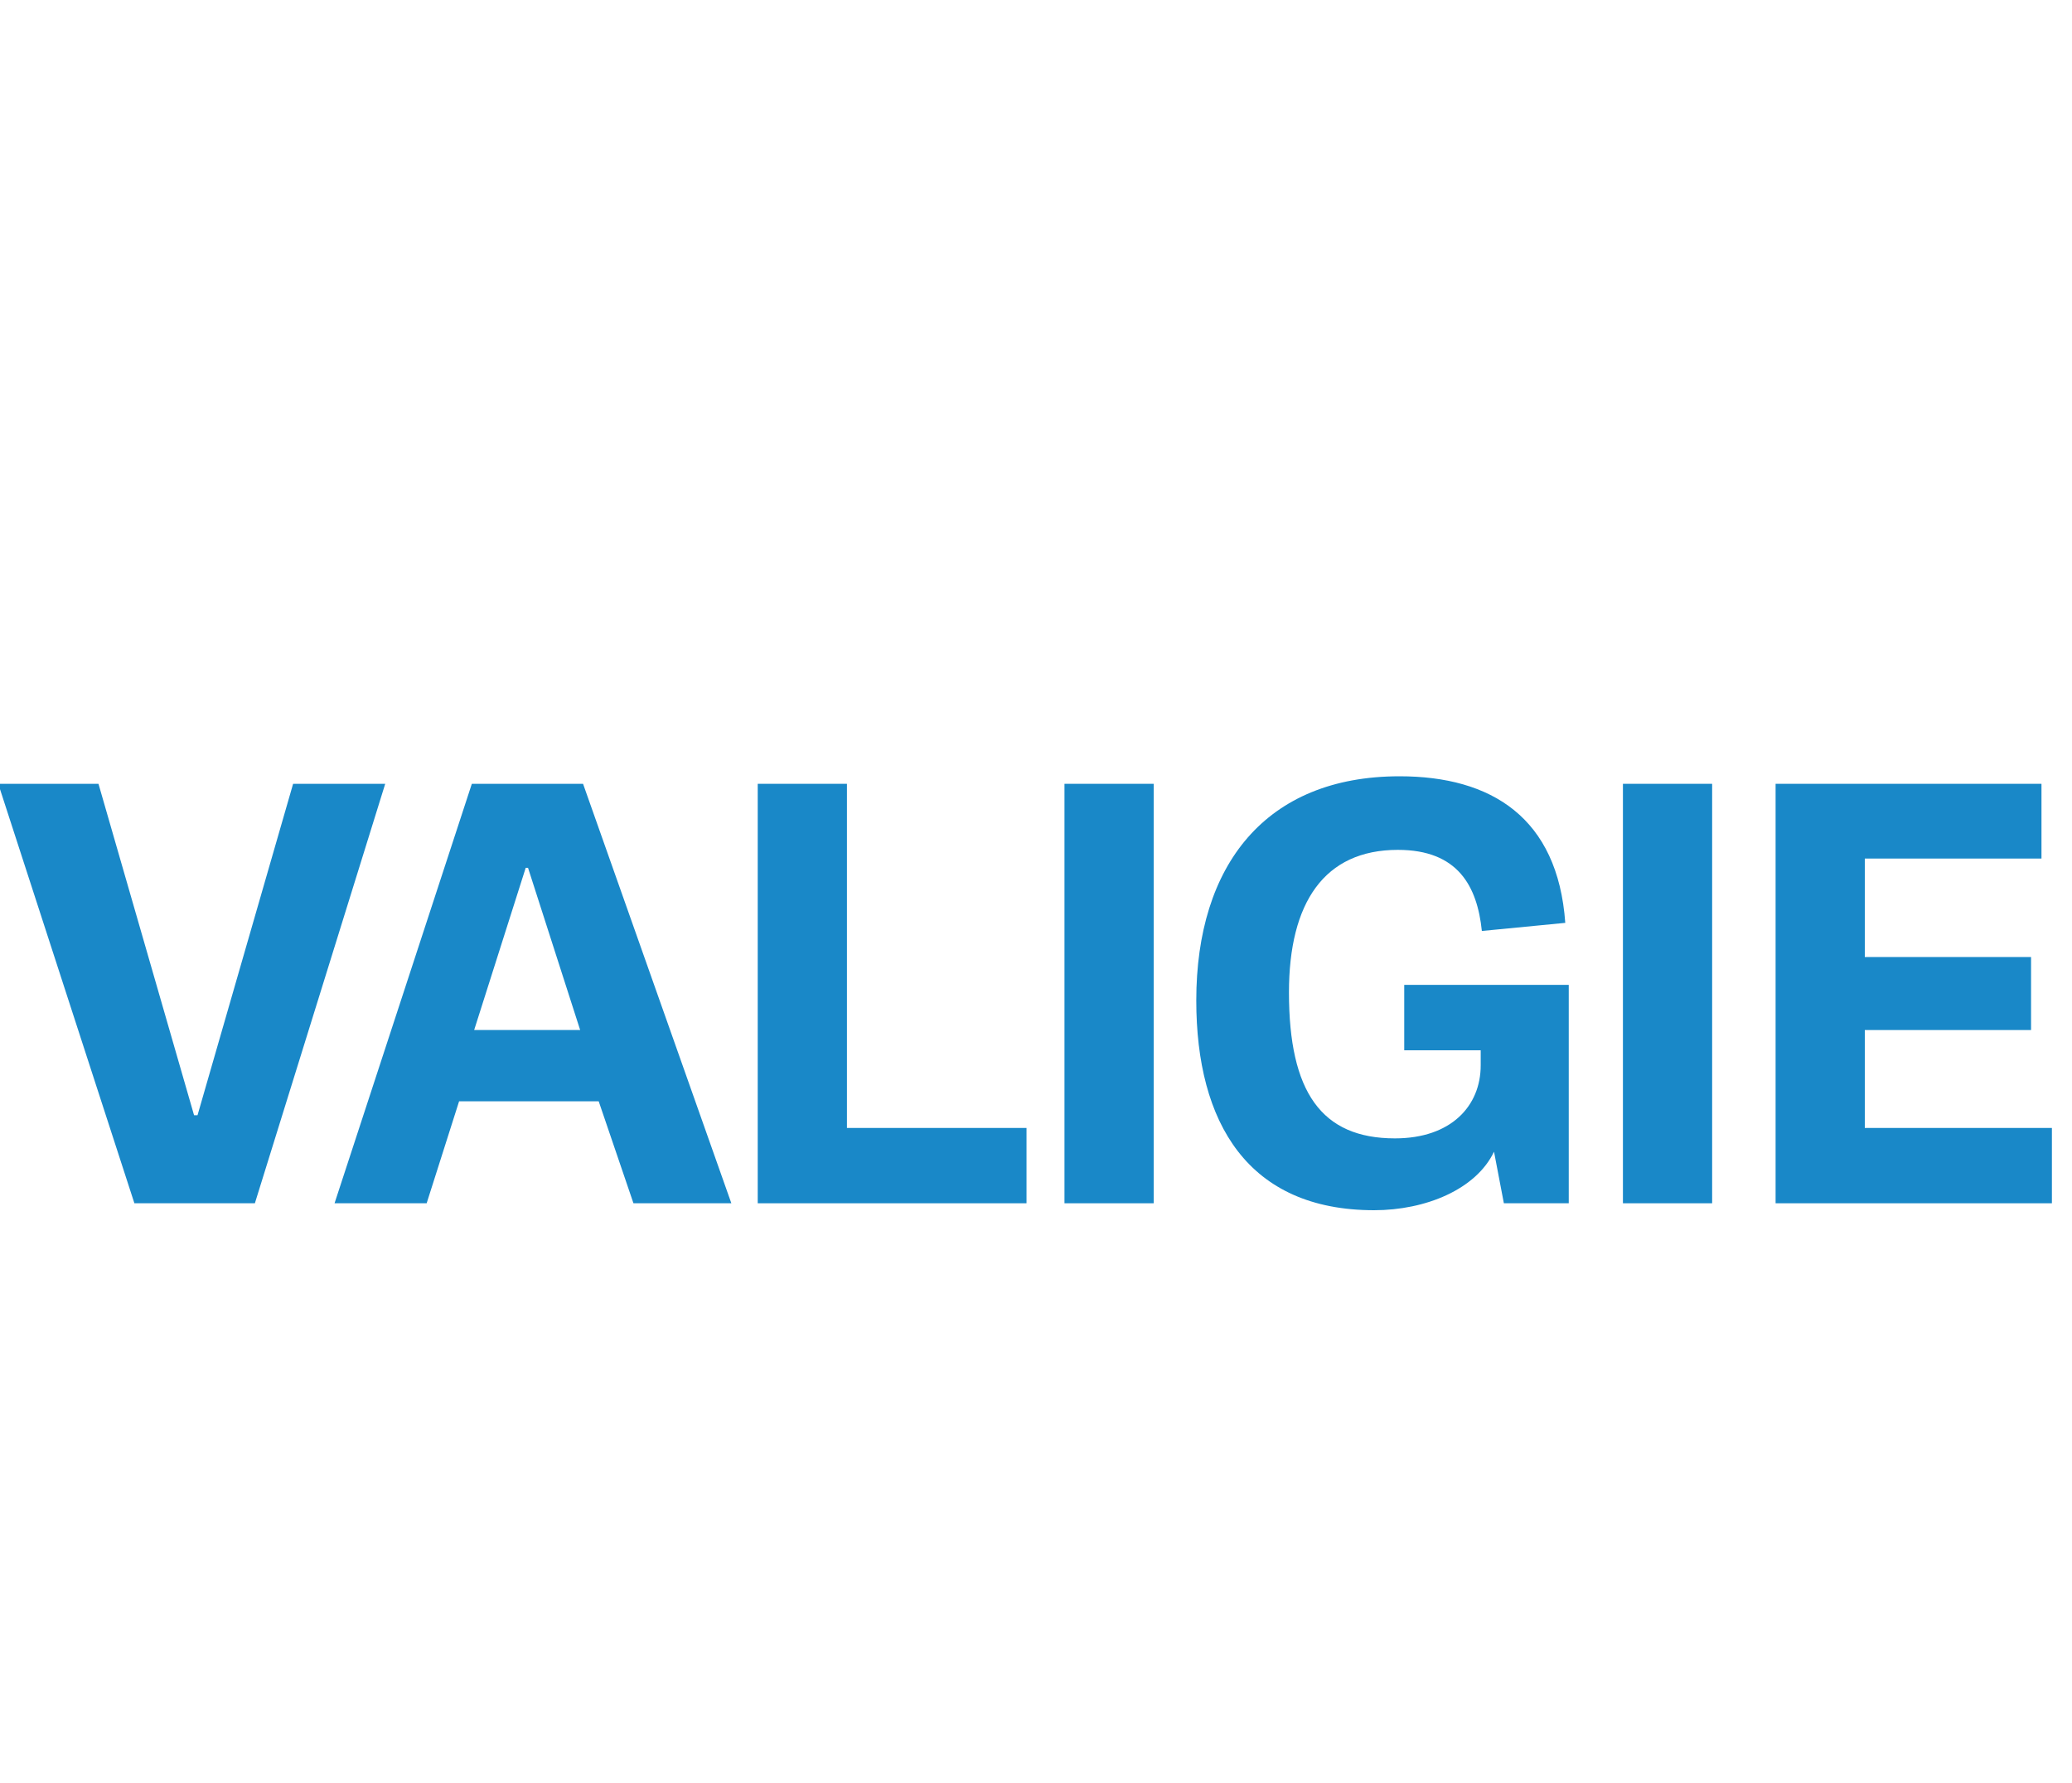 <?xml version="1.0" encoding="UTF-8"?>
<svg width="93px" height="80px" viewBox="0 0 93 80" version="1.1" xmlns="http://www.w3.org/2000/svg" xmlns:xlink="http://www.w3.org/1999/xlink">
    <title>icon/navigation/koffer-it</title>
    <g id="icon/navigation/koffer-it" stroke="none" stroke-width="1" fill="none" fill-rule="evenodd" opacity="0.9">
        <g id="valigie" transform="translate(-0.078, 34.838)" fill="#007BC2" fill-rule="nonzero">
            <polygon id="Path" points="6.11 19.162 11.518 19.162 17.368 0.338 13.234 0.338 8.944 15.21 8.788 15.21 4.498 0.338 0 0.338"></polygon>
            <path d="M26.248,0.338 L21.256,0.338 L15.094,19.162 L19.228,19.162 L20.684,14.586 L26.95,14.586 L28.51,19.162 L32.904,19.162 L26.248,0.338 Z M23.778,4.108 L26.118,11.388 L21.36,11.388 L23.674,4.108 L23.778,4.108 Z" id="Shape"></path>
            <polygon id="Path" points="38.092 15.782 38.092 0.338 34.088 0.338 34.088 19.162 46.152 19.162 46.152 15.782"></polygon>
            <polygon id="Path" points="51.86 19.162 51.86 0.338 47.856 0.338 47.856 19.162"></polygon>
            <path d="M67.136,16.848 L67.578,19.162 L70.49,19.162 L70.49,9.36 L63.106,9.36 L63.106,12.298 L66.538,12.298 L66.538,12.974 C66.538,14.794 65.212,16.25 62.69,16.25 C59.388,16.25 57.932,14.17 57.932,9.698 C57.932,5.668 59.518,3.302 62.82,3.302 C65.524,3.302 66.382,4.94 66.59,6.942 L70.334,6.578 C69.996,1.846 67.006,0 62.898,0 C56.892,0 53.772,3.978 53.772,10.062 C53.772,15.548 56.086,19.474 61.754,19.474 C64.068,19.474 66.33,18.538 67.136,16.848 Z" id="Path"></path>
            <polygon id="Path" points="76.926 19.162 76.926 0.338 72.922 0.338 72.922 19.162"></polygon>
            <polygon id="Path" points="83.778 15.782 83.778 11.388 91.24 11.388 91.24 8.112 83.778 8.112 83.778 3.692 91.708 3.692 91.708 0.338 79.774 0.338 79.774 19.162 92.176 19.162 92.176 15.782"></polygon>
        </g>
    </g>
</svg>